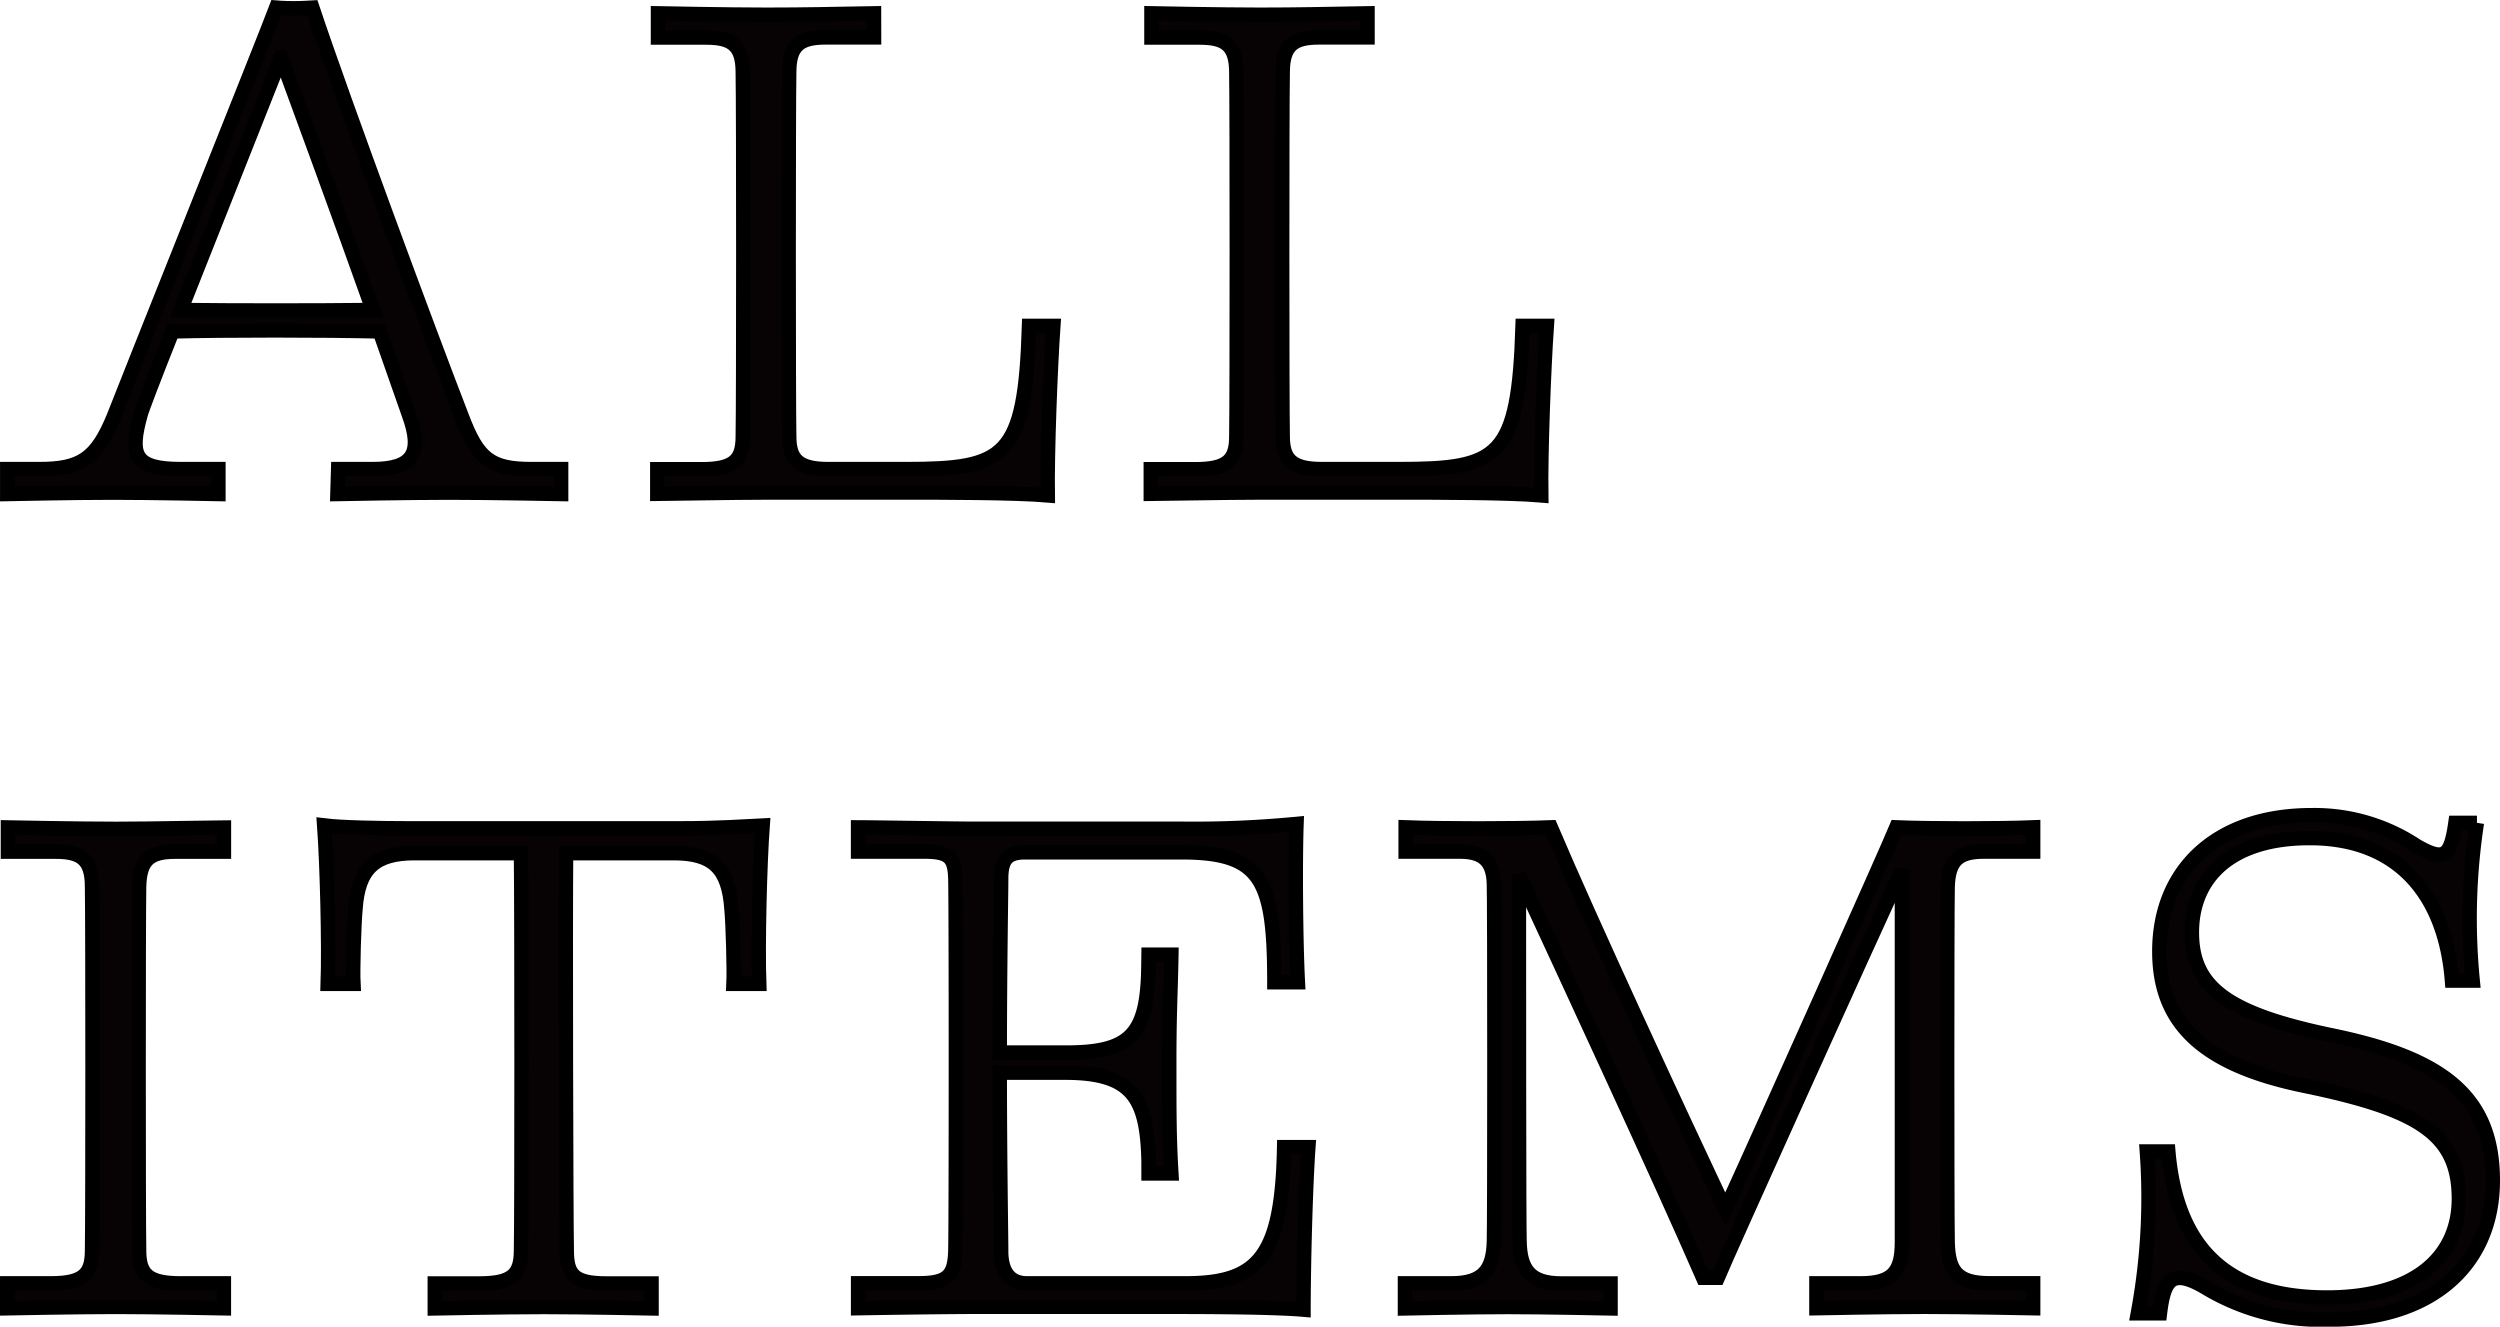<svg xmlns="http://www.w3.org/2000/svg" width="87.294" height="46.324" viewBox="0 0 87.294 46.324">
  <g id="txt_allitems" transform="translate(-642.956 -165.843)">
    <g id="グループ_2410" data-name="グループ 2410" transform="translate(643.206 166.108)">
      <path id="パス_388" data-name="パス 388" d="M755.642,259.335c-2.015-.048-5.364-.048-7.233,0-.63,1.578-1.091,2.791-1.115,2.912-.389,1.407-.219,1.892,1.407,1.892h1.312v.874s-2.356-.049-3.689-.049c-1.31,0-3.688.049-3.688.049v-.874h1.115c1.432,0,1.991-.339,2.6-1.82.17-.461,5.362-13.444,5.678-14.293,0,0,.267.023.608.023.29,0,.655-.023.655-.023,1.092,3.276,4.126,11.454,5.218,14.27.558,1.479.994,1.843,2.427,1.843h1.043v.874s-2.5-.049-3.906-.049-3.909.049-3.909.049l.026-.874H755.4c1.408,0,1.748-.558,1.263-1.892Zm-3.447-9.562-3.495,8.811c1.82.023,4.78.023,6.7,0C754.331,255.574,752.973,251.885,752.2,249.773Z" transform="translate(-742.635 -248.026)" fill="#070203" stroke="#000" stroke-width="0.5"/>
      <path id="パス_389" data-name="パス 389" d="M767.791,249.025h-1.7c-.874,0-1.263.267-1.263,1.213-.025,1.092-.025,11.6,0,12.717,0,.8.315,1.14,1.359,1.14h2.694c3.518,0,4.173-.387,4.318-5h.851c-.1,1.432-.218,4.49-.195,5.921-1.141-.1-3.81-.1-4.854-.1h-4.9c-1.262,0-3.689.049-3.883.049V264.1h1.553c1.117,0,1.432-.315,1.432-1.14.025-1.117.025-11.625,0-12.717,0-.946-.388-1.213-1.261-1.213h-1.7v-.849s2.427.049,3.786.049,2.33-.025,3.761-.049Z" transform="translate(-737.519 -247.982)" fill="#070203" stroke="#000" stroke-width="0.5"/>
      <path id="パス_390" data-name="パス 390" d="M781.138,249.025h-1.7c-.874,0-1.261.267-1.261,1.213-.025,1.092-.025,11.6,0,12.717,0,.8.316,1.14,1.358,1.14h2.694c3.519,0,4.175-.387,4.321-5h.848c-.1,1.432-.218,4.49-.194,5.921-1.14-.1-3.809-.1-4.854-.1h-4.9c-1.261,0-3.688.049-3.883.049V264.1h1.554c1.115,0,1.432-.315,1.432-1.14.023-1.117.023-11.625,0-12.717,0-.946-.389-1.213-1.263-1.213h-1.7v-.849s2.427.049,3.786.049,2.329-.025,3.762-.049Z" transform="translate(-733.636 -247.982)" fill="#070203" stroke="#000" stroke-width="0.5"/>
    </g>
    <path id="パス_405" data-name="パス 405" d="M859.211,281.1h1.53c1.117,0,1.432-.315,1.432-1.141.023-1.115.023-11.624,0-12.716,0-.946-.388-1.213-1.263-1.213h-1.674v-.849s2.427.049,3.786.049c1.335,0,3.372-.049,3.76-.049v.849h-1.7c-.874,0-1.238.267-1.262,1.213-.023,1.092-.023,11.6,0,12.716,0,.826.315,1.141,1.433,1.141h1.527v.874s-2.426-.049-3.784-.049-3.788.049-3.788.049Z" transform="translate(-216.005 -70.447)" fill="#070203" stroke="#000" stroke-width="0.5"/>
    <path id="パス_406" data-name="パス 406" d="M876.234,266.1c-.025,2.089,0,12.96.024,13.881,0,.851.266,1.141,1.383,1.141h1.577v.874s-2.4-.049-3.76-.049-3.812.049-3.812.049v-.874H873.2c1.118,0,1.456-.29,1.456-1.141.026-.922.026-11.793,0-13.881h-3.713c-1.383,0-1.965.534-2.062,1.942-.049.485-.1,2.136-.073,2.622h-.9c.048-1.359-.025-4.175-.123-5.534.582.074,1.967.1,2.961.1h9.416c1.505,0,2.378-.074,2.935-.1-.1,1.359-.169,4.175-.12,5.534h-.9c.025-.485-.023-2.137-.072-2.622-.1-1.407-.633-1.942-2.015-1.942Z" transform="translate(-213.51 -70.465)" fill="#070203" stroke="#000" stroke-width="0.5"/>
    <path id="パス_407" data-name="パス 407" d="M892.368,269.653h.8c-.025,1.406-.074,1.989-.074,3.76,0,1.8,0,2.645.074,3.883h-.8v-.413c-.048-2.232-.558-3.106-2.912-3.106h-2.28c0,2.912.049,5.776.049,6.236,0,.728.315,1.117.9,1.117h5.533c2.571,0,3.372-.946,3.445-4.756h.849c-.1,1.407-.17,4.174-.17,5.678-1.14-.1-3.859-.1-4.9-.1h-6.456c-1.433,0-4.2.049-4.2.049v-.874h2.135c1.019,0,1.238-.29,1.261-1.141.025-.971.025-12.06,0-12.983-.023-.751-.218-.946-1.091-.946h-2.306v-.849c.387,0,3.447.049,4.1.049h7.256a36.945,36.945,0,0,0,3.957-.17c-.049,1.359-.024,4.2.048,5.533h-.825c0-3.591-.437-4.538-3.252-4.538h-5.436c-.607,0-.848.218-.848.922,0,.438-.049,3.2-.049,6.067H889.5c2.281,0,2.839-.656,2.863-3.058Z" transform="translate(-209.309 -70.477)" fill="#070203" stroke="#000" stroke-width="0.5"/>
    <path id="パス_408" data-name="パス 408" d="M901,266.834c0,2.67,0,12.5.023,12.814.024.948.341,1.456,1.456,1.456H904.2v.874s-2.306-.049-3.591-.049-3.591.049-3.591.049V281.1h1.625c1.117,0,1.455-.485,1.481-1.456.023-.364.023-12.086,0-12.5-.026-.825-.413-1.117-1.19-1.117h-1.892v-.849c1.238.049,3.859.049,5.072,0,1.359,3.2,4.418,9.8,6.092,13.347,1.335-2.911,5.63-12.522,5.971-13.347,1.164.049,3.614.049,4.78,0v.849h-1.723c-.874,0-1.238.292-1.263,1.238-.023,1.043-.023,11.235,0,12.4.025,1.02.341,1.432,1.456,1.432h1.53v.874s-2.427-.049-3.786-.049-3.786.049-3.786.049V281.1h1.554c1.115,0,1.432-.412,1.432-1.432V266.665c-1.264,2.742-6.067,13.371-6.431,14.245h-.51C905.972,277.56,902.745,270.6,901,266.834Z" transform="translate(-205.006 -70.447)" fill="#070203" stroke="#000" stroke-width="0.5"/>
    <path id="パス_409" data-name="パス 409" d="M918.733,268.947c0,1.917,1.238,2.816,4.756,3.567,3.98.8,5.751,2.135,5.751,5.1,0,2.816-1.989,4.854-5.7,4.854a7.831,7.831,0,0,1-4.295-1.092c-1.214-.729-1.481-.316-1.627.874h-.776a22.039,22.039,0,0,0,.315-5.656h.753c.292,3.373,2.038,5.121,5.606,5.1,3.08-.023,4.536-1.479,4.536-3.445,0-2.233-1.358-3.107-5.338-3.932-3.593-.728-5.121-2.184-5.121-4.708,0-2.839,1.991-4.756,5.315-4.756a6.453,6.453,0,0,1,3.665,1.068c.971.558,1.189.389,1.359-.8h.753a22.122,22.122,0,0,0-.147,5.51h-.727c-.244-3.058-1.917-4.975-4.951-4.975C920.091,265.646,918.733,267.03,918.733,268.947Z" transform="translate(-199.24 -70.547)" fill="#070203" stroke="#000" stroke-width="0.5"/>
  </g>
</svg>
